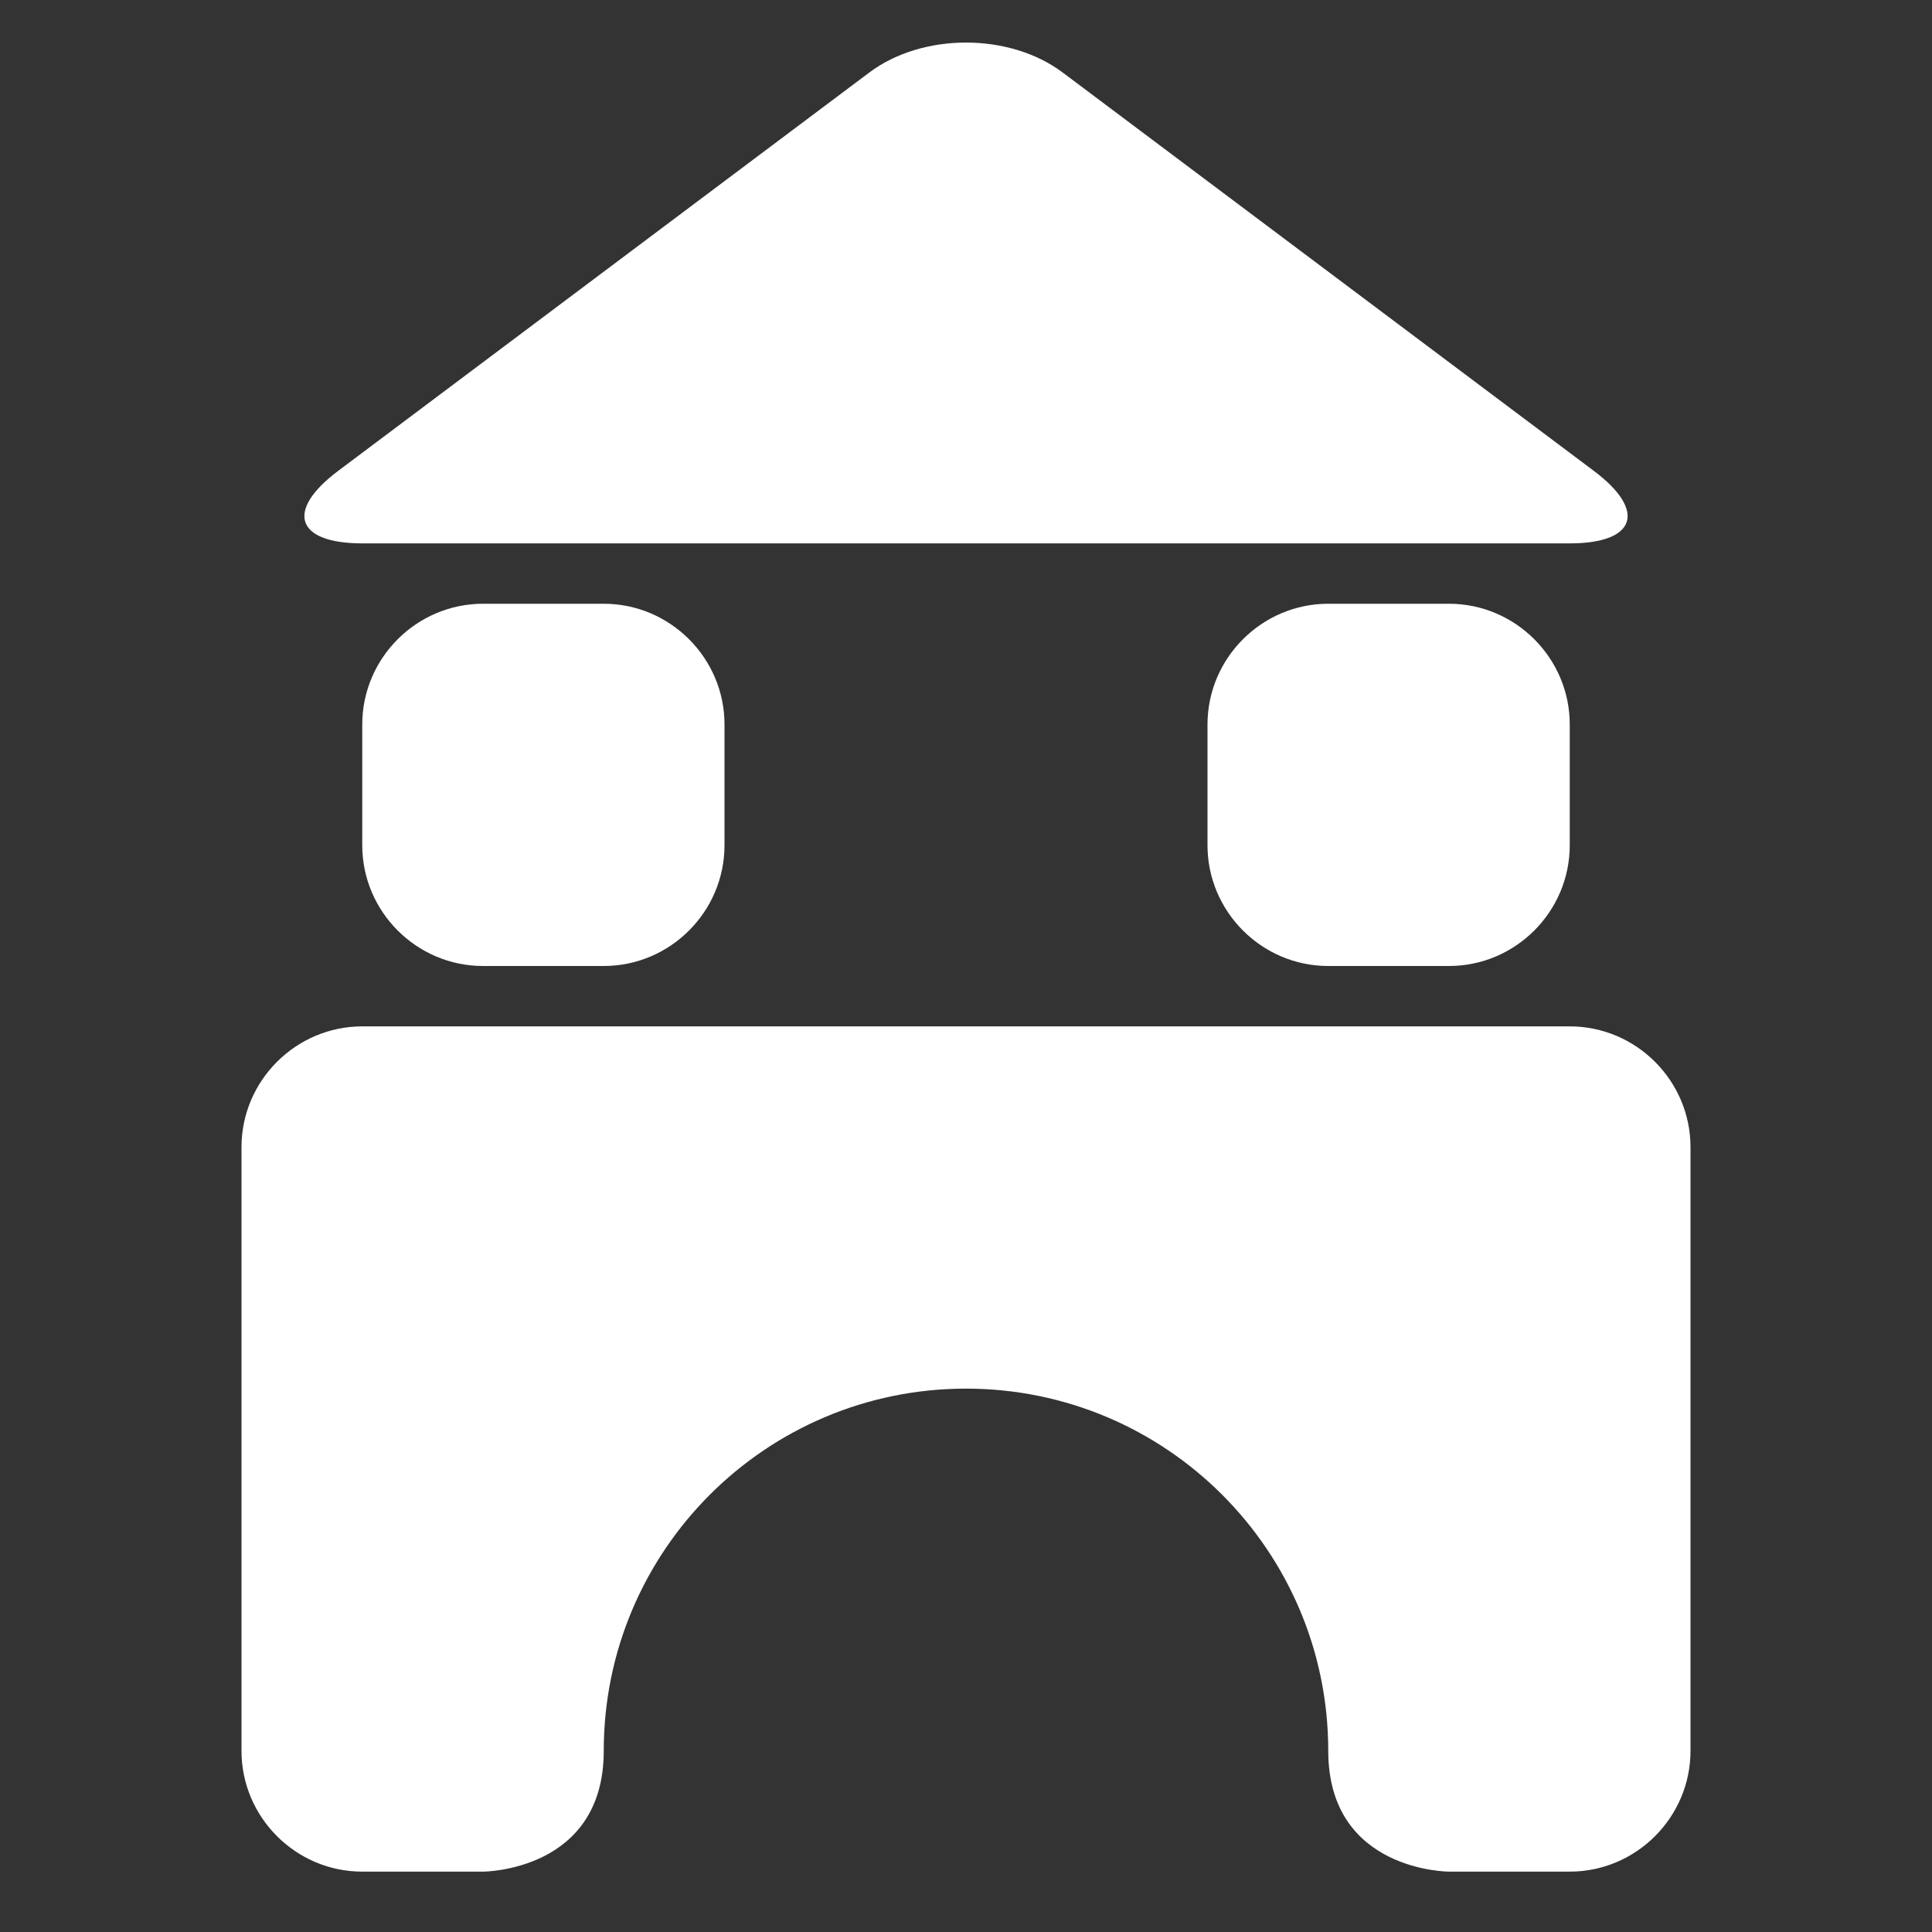 <?xml version="1.0" encoding="UTF-8"?> <svg xmlns="http://www.w3.org/2000/svg" width="800" height="800" viewBox="0 0 800 800" fill="none"><rect x="0" y="0" width="800" height="800" fill="#333333" stroke="none"/><path d="M250 250C277.5 250 300 272.5 300 300V350C300 377.5 277.5 400 250 400H200C172.5 400 150 377.5 150 350V300C150 272.5 172.5 250 200 250H250ZM550 250C522.5 250 500 272.5 500 300V350C500 377.5 522.5 400 550 400H600C627.5 400 650 377.5 650 350V300C650 272.5 627.5 250 600 250H550ZM150 225H650C677.5 225 682 211.5 660 195L440 30C418 13.5 382 13.5 360 30L140 195C118 211.5 122.5 225 150 225ZM650 425H150C122.5 425 100 447.5 100 475V725C100 752.5 122.5 775 150 775H200C200 775 250 775 250 725C250 642.15 317.15 575 400 575C482.85 575 550 642.15 550 725C550 775 600 775 600 775H650C677.5 775 700 752.5 700 725V475C700 447.5 677.5 425 650 425Z" fill="white"></path></svg> 